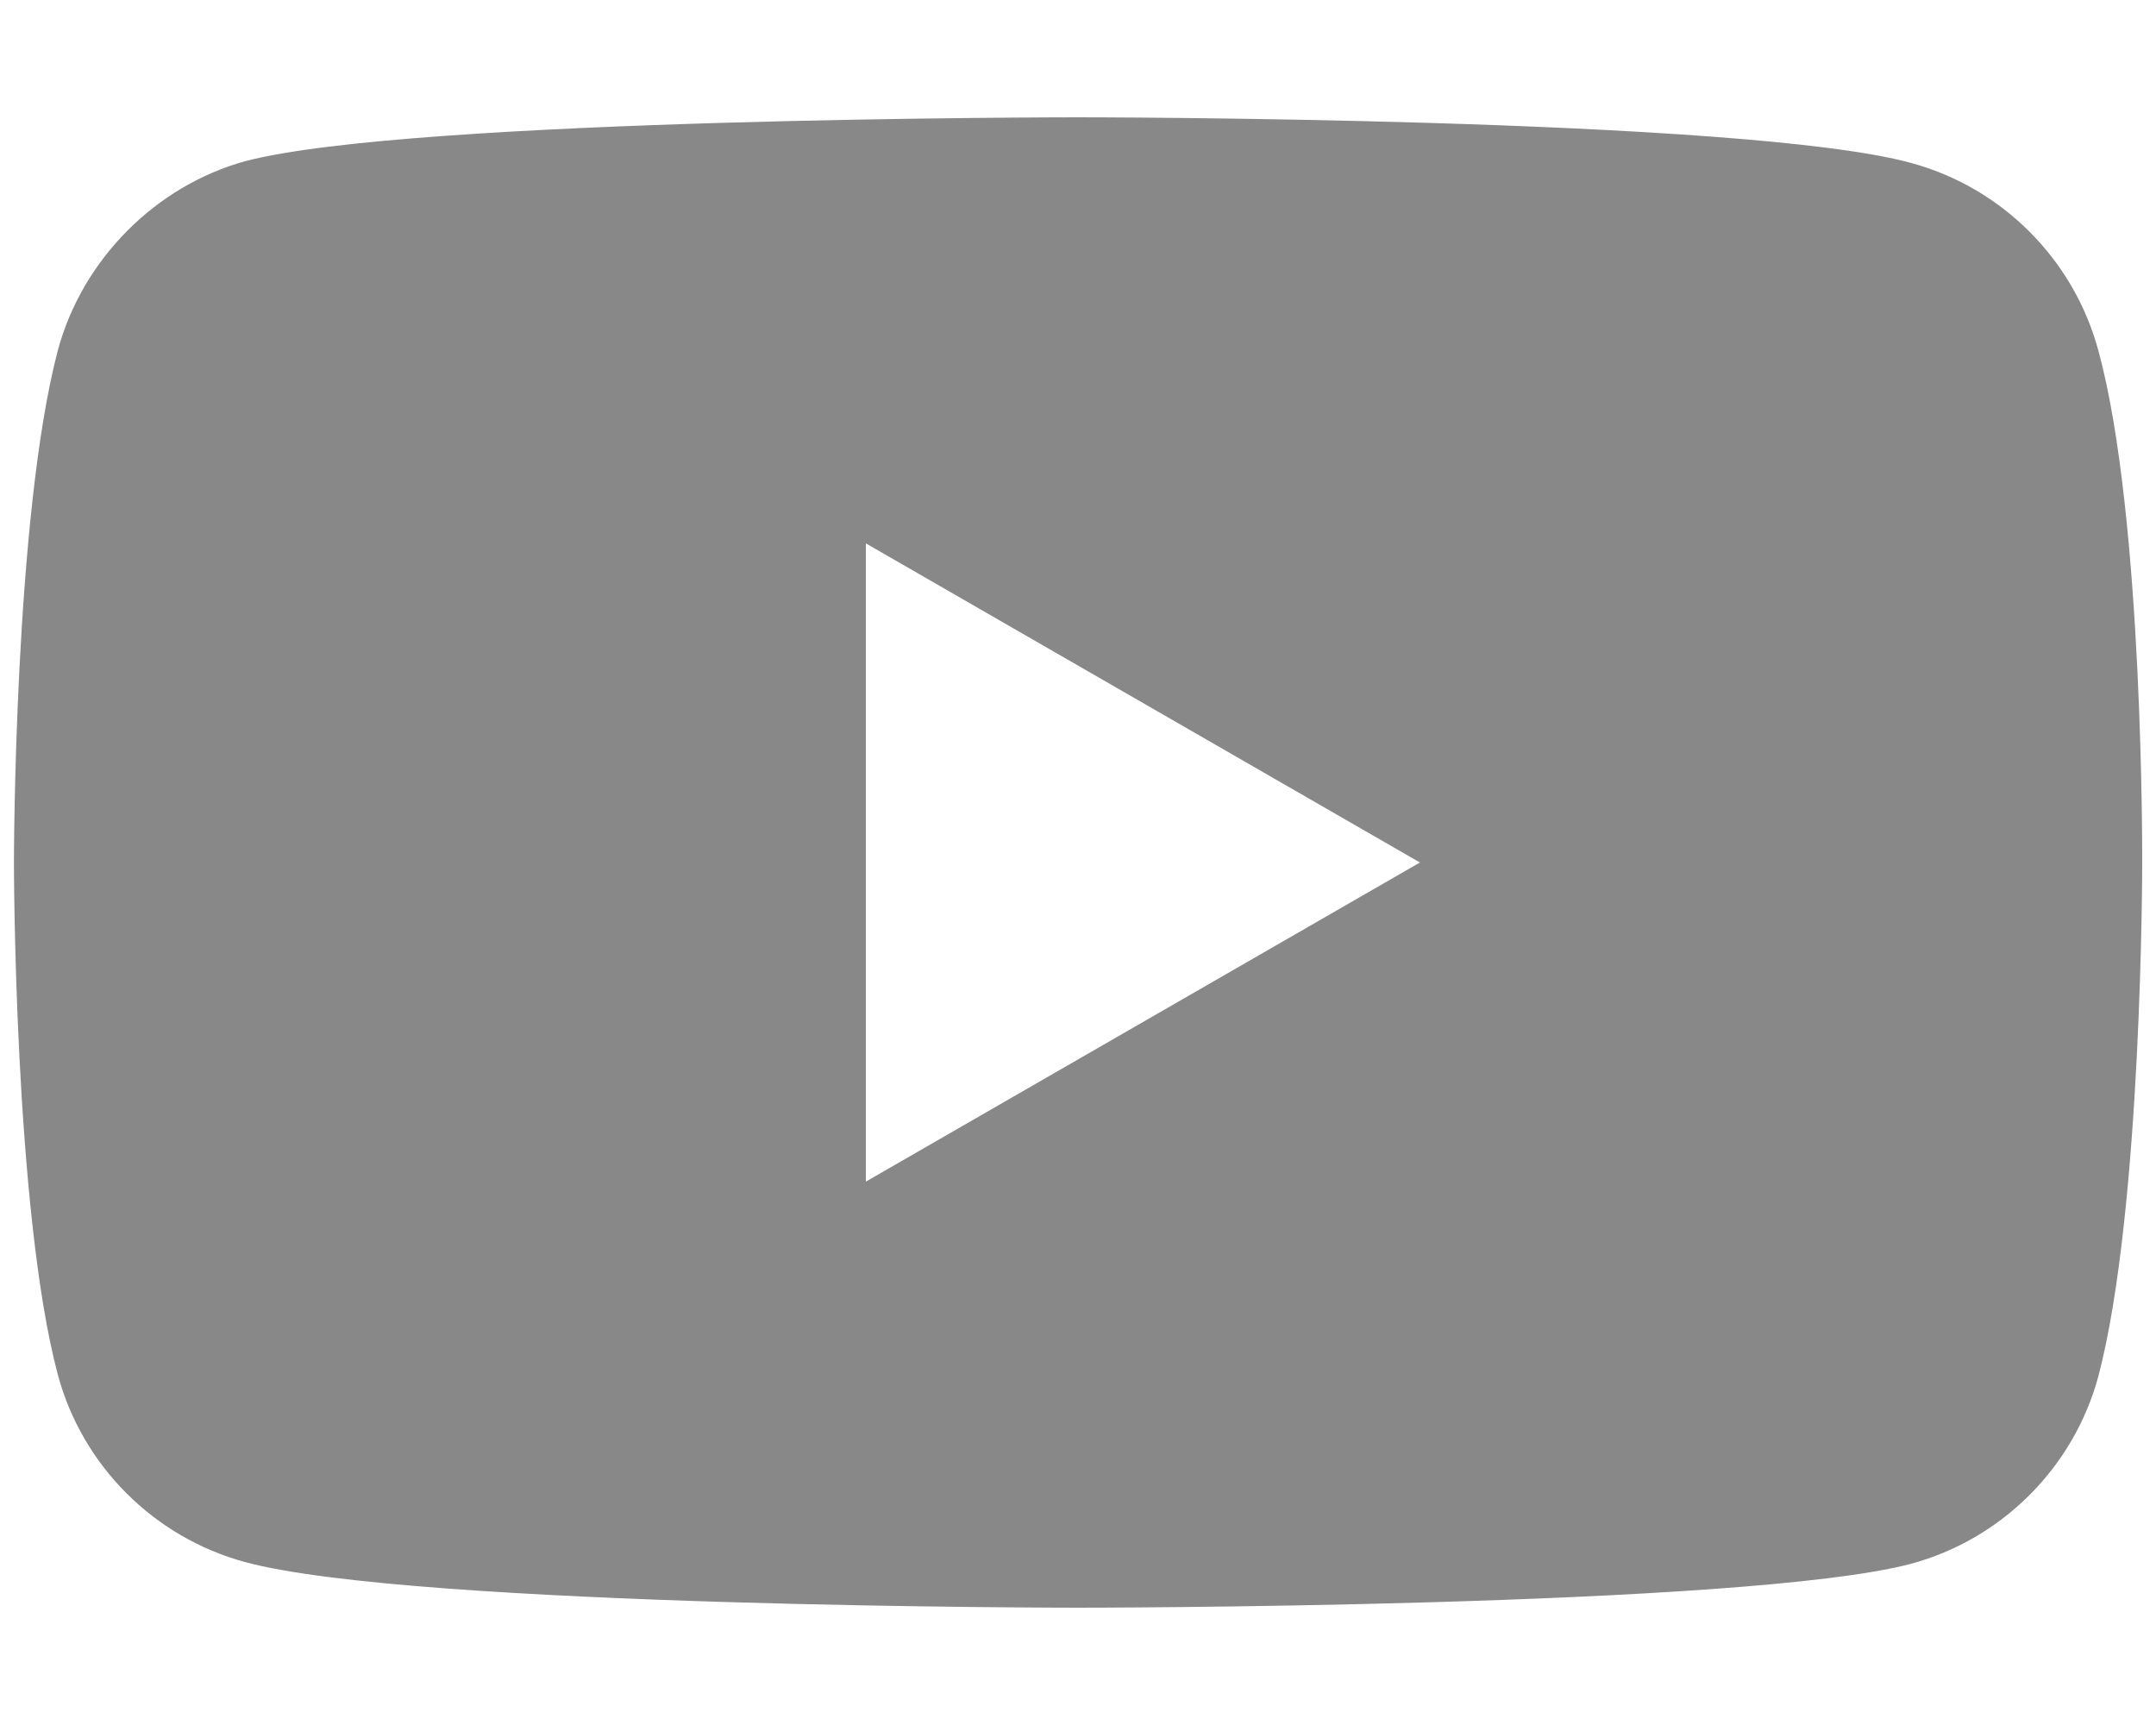 <svg width="15" height="12" viewBox="0 0 15 12" fill="none" xmlns="http://www.w3.org/2000/svg">
<g id="Group">
<path id="Vector" d="M14.599 2.439C14.428 1.804 13.928 1.304 13.294 1.133C12.135 0.816 7.5 0.816 7.5 0.816C7.5 0.816 2.865 0.816 1.707 1.121C1.085 1.292 0.572 1.804 0.402 2.439C0.097 3.597 0.097 6 0.097 6C0.097 6 0.097 8.415 0.402 9.562C0.572 10.196 1.072 10.696 1.707 10.867C2.878 11.184 7.5 11.184 7.5 11.184C7.5 11.184 12.135 11.184 13.294 10.879C13.928 10.708 14.428 10.208 14.599 9.574C14.904 8.415 14.904 6.012 14.904 6.012C14.904 6.012 14.916 3.597 14.599 2.439ZM6.024 8.22V3.78L9.879 6L6.024 8.22Z" fill="#888888"/>
</g>
</svg>

